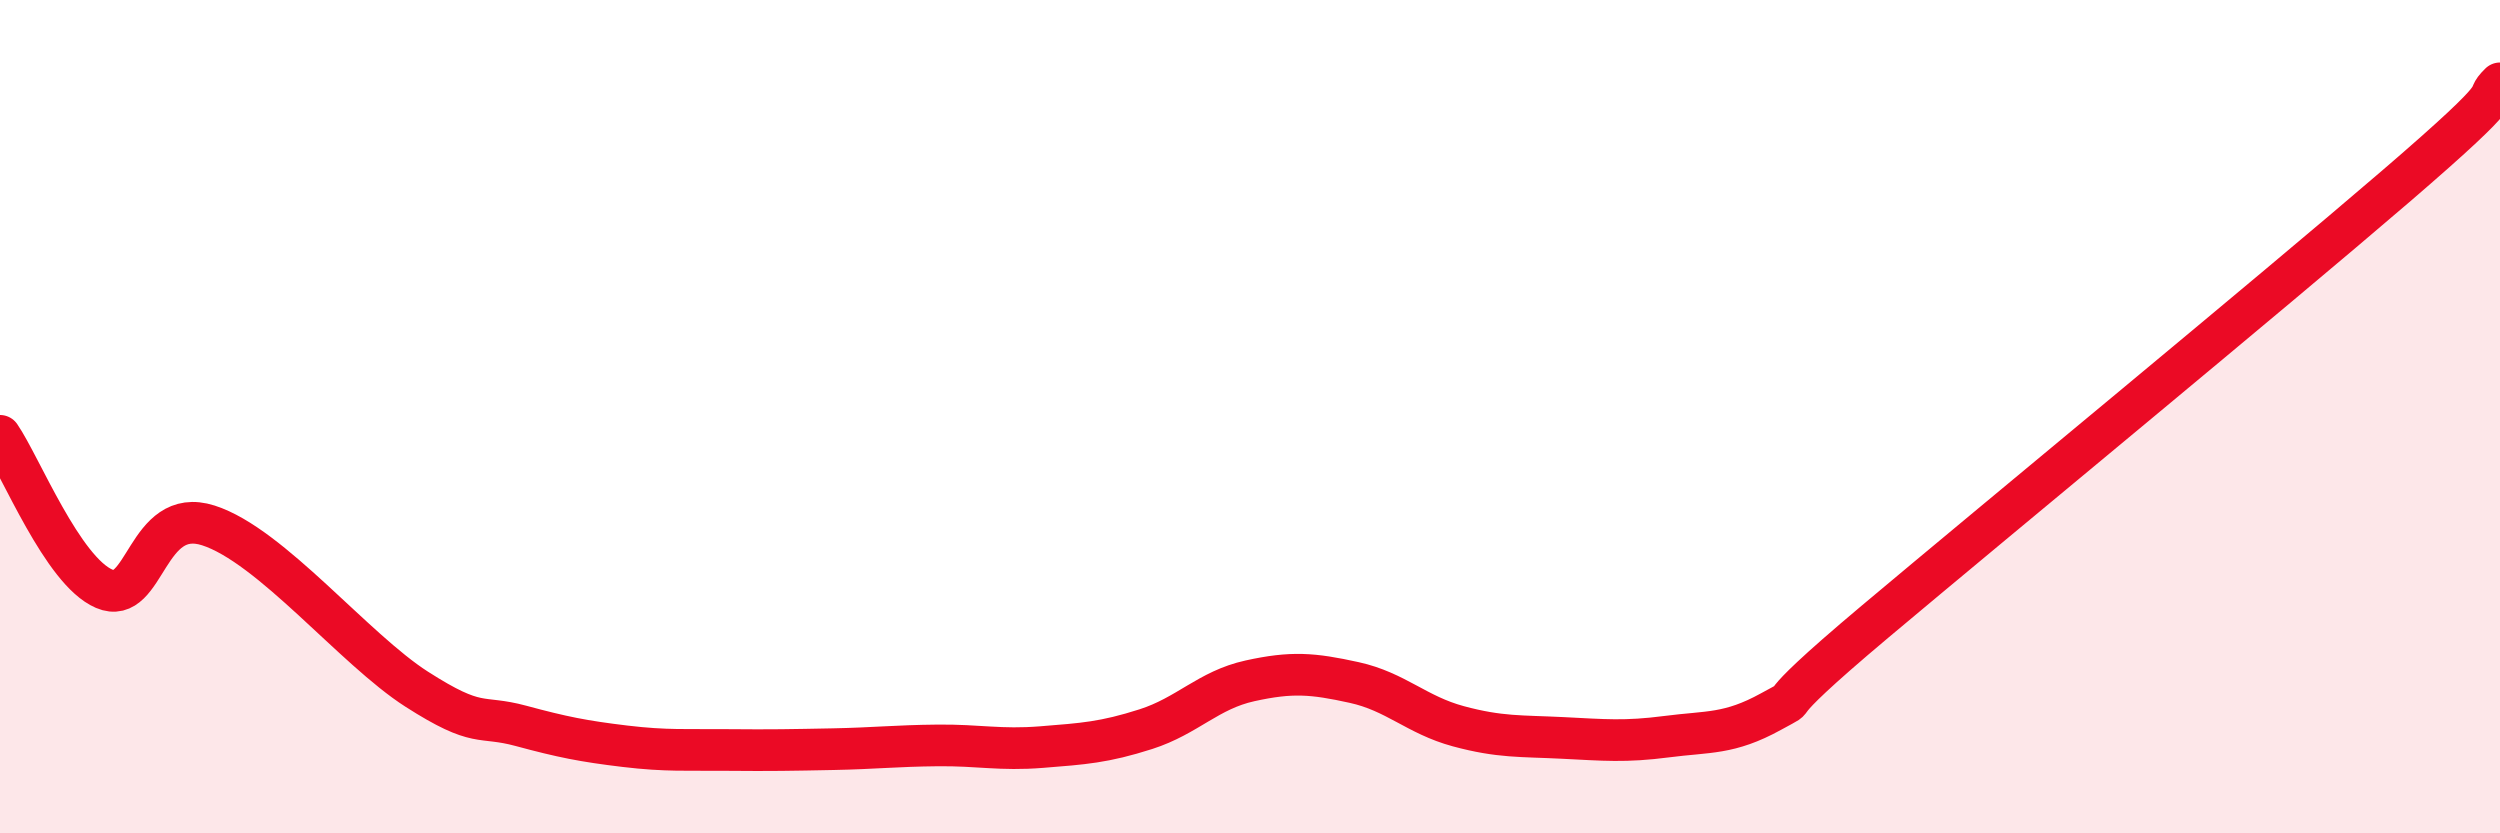 
    <svg width="60" height="20" viewBox="0 0 60 20" xmlns="http://www.w3.org/2000/svg">
      <path
        d="M 0,10.46 C 0.5,11.19 1.5,13.7 2.5,14.13 C 3.5,14.56 3.5,12.13 5,12.61 C 6.5,13.09 8.5,15.58 10,16.54 C 11.5,17.5 11.5,17.15 12.5,17.42 C 13.5,17.69 14,17.79 15,17.91 C 16,18.03 16.5,17.99 17.5,18 C 18.5,18.01 19,18 20,17.98 C 21,17.96 21.5,17.9 22.5,17.89 C 23.5,17.88 24,18.01 25,17.93 C 26,17.85 26.5,17.82 27.5,17.5 C 28.5,17.18 29,16.56 30,16.34 C 31,16.12 31.5,16.16 32.5,16.38 C 33.5,16.6 34,17.16 35,17.43 C 36,17.7 36.5,17.66 37.5,17.71 C 38.5,17.76 39,17.81 40,17.68 C 41,17.55 41.5,17.63 42.5,17.08 C 43.5,16.53 42,17.44 45,14.92 C 48,12.4 54.5,7.05 57.5,4.47 C 60.5,1.89 59.5,2.49 60,2L60 20L0 20Z"
        fill="#EB0A25"
        opacity="0.1"
        stroke-linecap="round"
        stroke-linejoin="round"
      />
      <path
        d="M 0,10.46 C 0.5,11.19 1.5,13.7 2.5,14.13 C 3.5,14.56 3.5,12.13 5,12.61 C 6.5,13.09 8.5,15.58 10,16.54 C 11.5,17.5 11.5,17.15 12.5,17.42 C 13.5,17.69 14,17.79 15,17.91 C 16,18.03 16.5,17.99 17.5,18 C 18.5,18.01 19,18 20,17.98 C 21,17.96 21.5,17.9 22.5,17.89 C 23.5,17.88 24,18.01 25,17.93 C 26,17.85 26.5,17.82 27.5,17.5 C 28.5,17.18 29,16.56 30,16.34 C 31,16.12 31.5,16.16 32.5,16.38 C 33.5,16.6 34,17.16 35,17.43 C 36,17.7 36.5,17.66 37.5,17.71 C 38.5,17.76 39,17.81 40,17.68 C 41,17.55 41.5,17.63 42.5,17.08 C 43.5,16.53 42,17.44 45,14.92 C 48,12.4 54.5,7.05 57.5,4.47 C 60.5,1.89 59.5,2.49 60,2"
        stroke="#EB0A25"
        stroke-width="1"
        fill="none"
        stroke-linecap="round"
        stroke-linejoin="round"
      />
    </svg>
  
